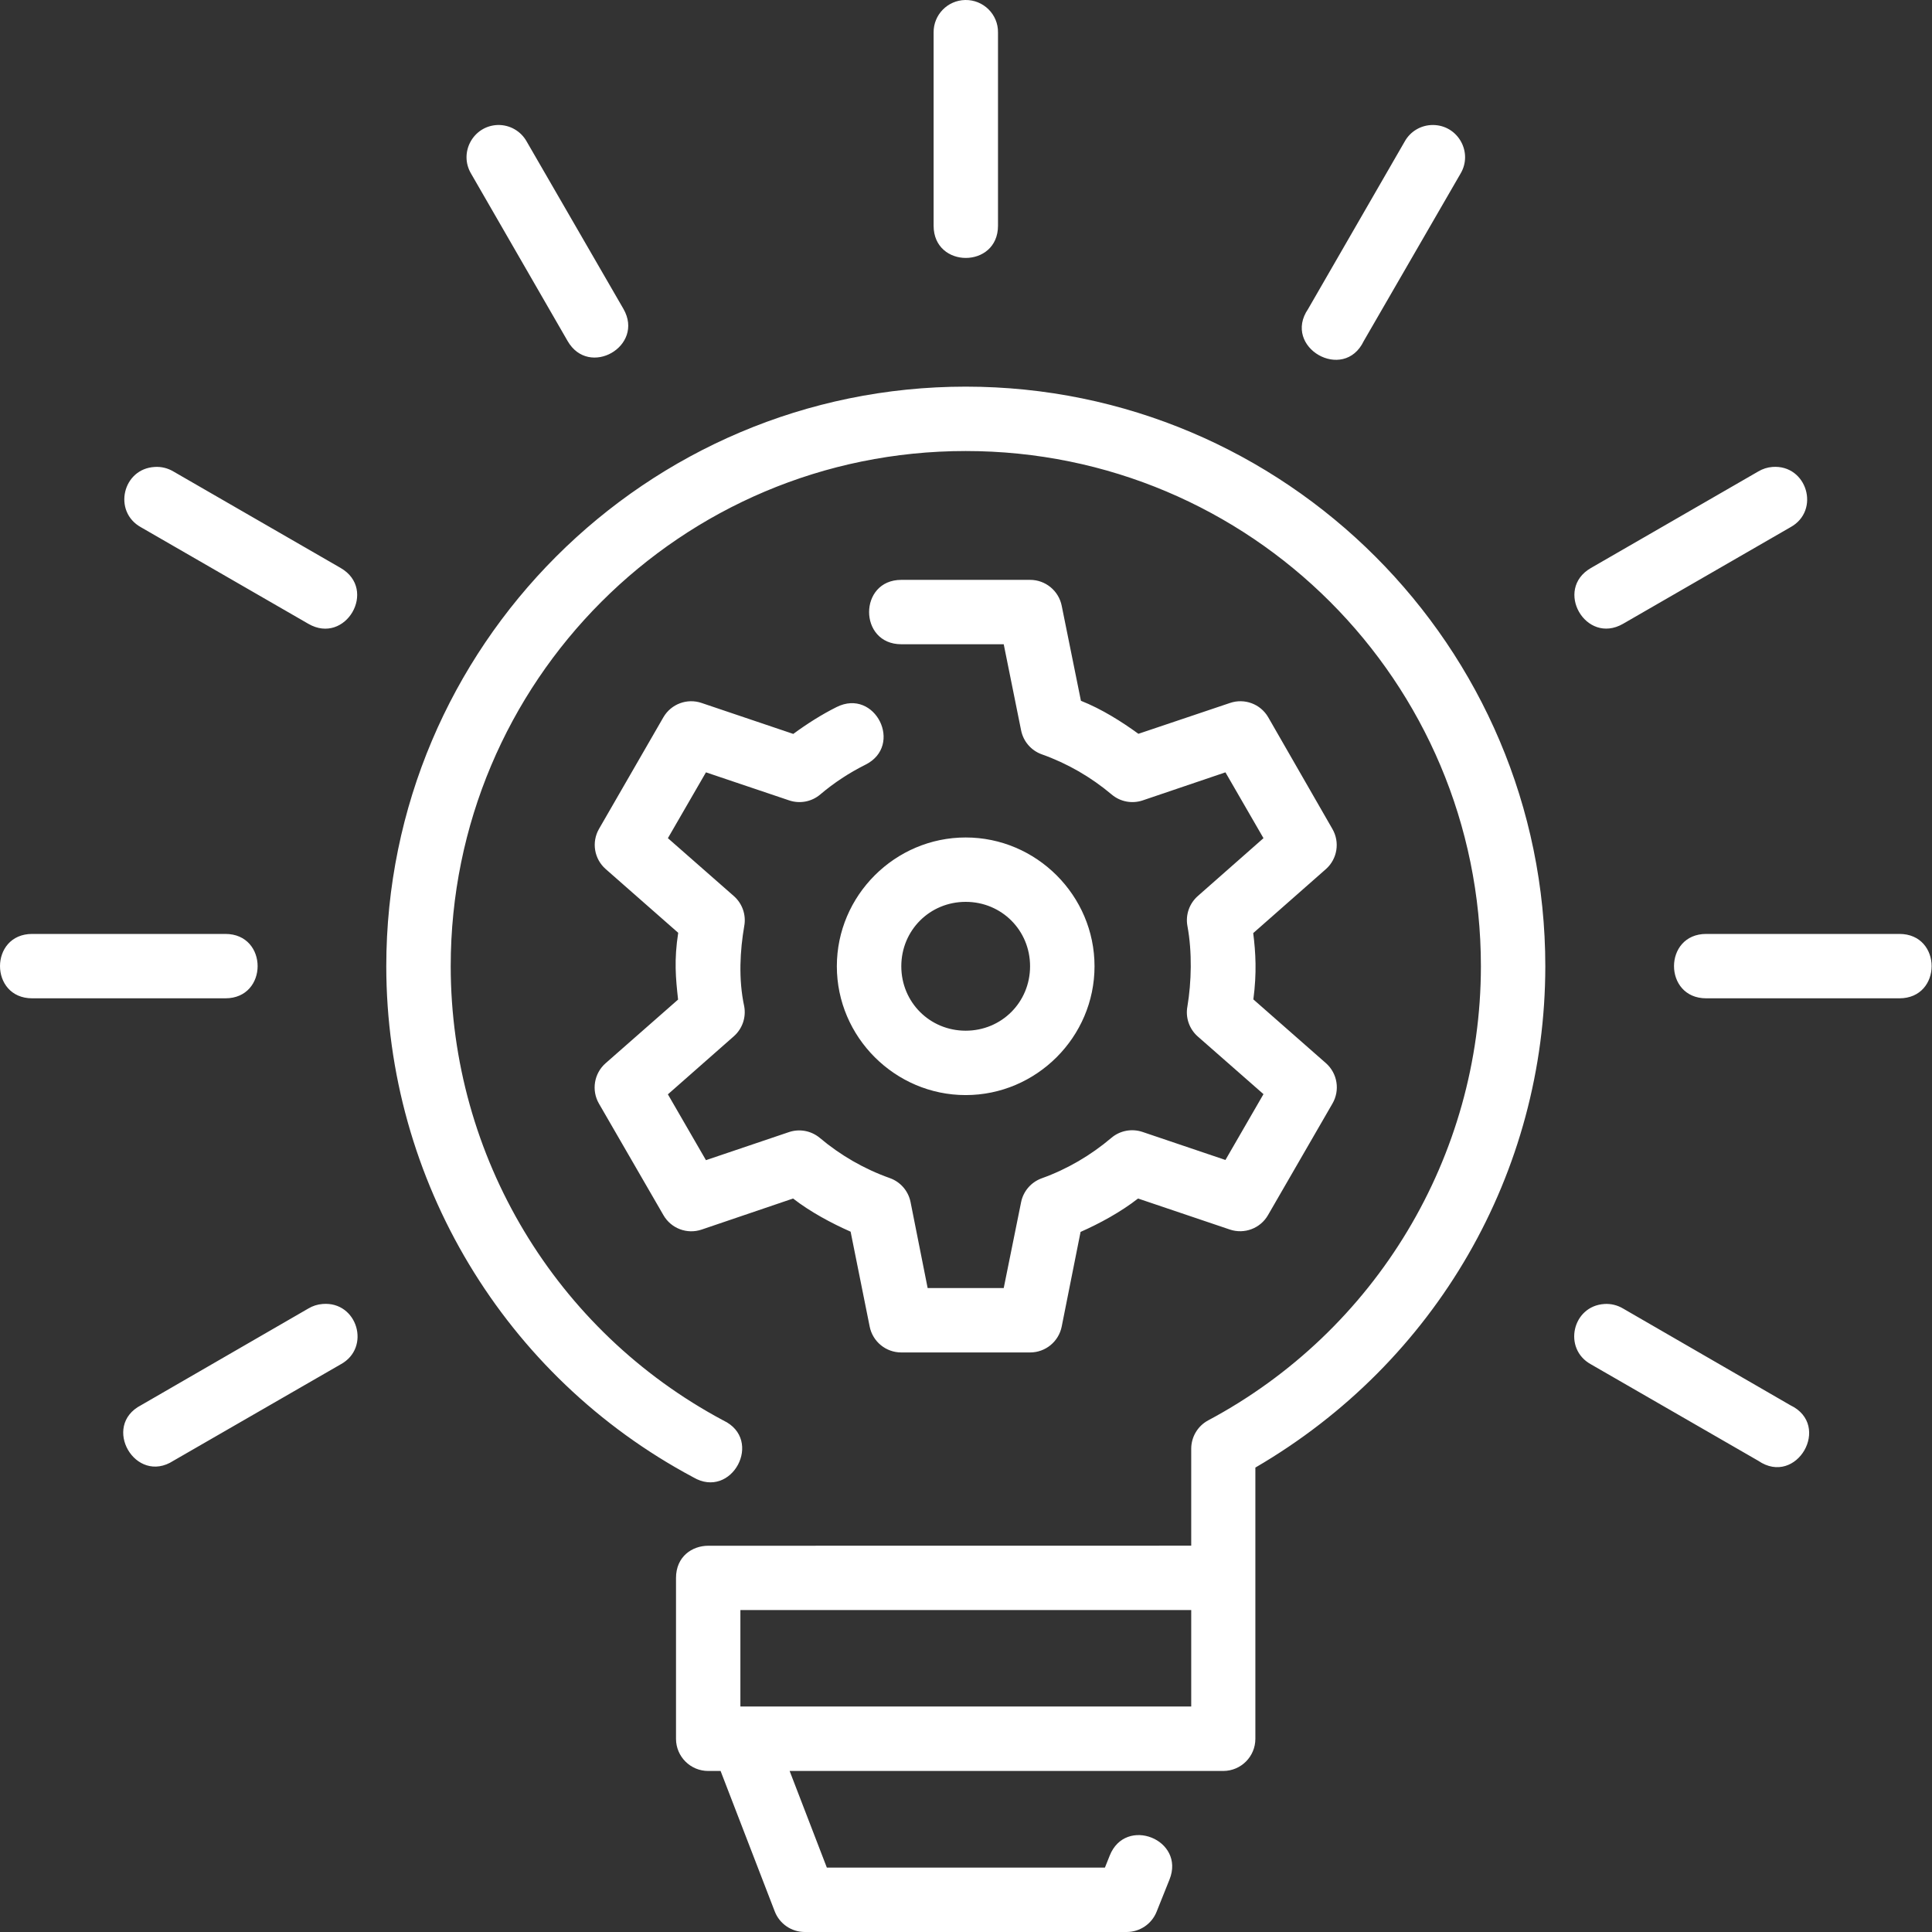<?xml version="1.0" encoding="UTF-8"?> <svg xmlns="http://www.w3.org/2000/svg" width="80" height="80" viewBox="0 0 80 80" fill="none"><rect x="0" y="0" width="80" height="80" fill="#333333" stroke="none"/><path d="M39.966 0C39.234 0.015 38.651 0.614 38.659 1.346V9.347C38.659 11.125 41.325 11.125 41.325 9.347V1.346C41.336 0.594 40.718 -0.014 39.966 0ZM20.6 5.176C19.588 5.217 18.989 6.325 19.509 7.194L23.503 14.12C24.389 15.662 26.701 14.334 25.816 12.792L21.811 5.864C21.569 5.425 21.101 5.16 20.6 5.176ZM59.343 5.176C58.852 5.171 58.4 5.434 58.163 5.864L54.167 12.792C53.081 14.377 55.642 15.853 56.471 14.12L60.475 7.194C61.004 6.31 60.373 5.186 59.343 5.176ZM27.992 65.341V72.004C27.995 72.741 28.594 73.335 29.33 73.332H29.838L32.08 79.146C32.278 79.661 32.773 80 33.324 80H46.655C47.2 79.999 47.69 79.667 47.892 79.162L48.426 77.829C49.092 76.175 46.606 75.182 45.95 76.839L45.752 77.334H34.238L32.697 73.332H50.654C51.387 73.329 51.98 72.737 51.982 72.004V60.769C59.492 56.393 63.983 48.53 63.988 40.011C63.988 26.774 53.224 16.01 39.987 16.01C26.751 16.01 15.995 26.774 15.995 40.011C16 48.865 20.888 57.001 28.7 61.168C30.303 62.121 31.638 59.612 29.95 58.817C23.002 55.111 18.668 47.886 18.663 40.011C18.663 28.215 28.192 18.676 39.987 18.676C51.783 18.676 61.321 28.215 61.321 40.011C61.316 47.886 56.973 55.111 50.024 58.817C49.594 59.049 49.327 59.499 49.326 59.988V64.003L29.33 64.006C28.662 64.006 27.992 64.45 27.992 65.341ZM6.41 19.335C5.072 19.407 4.665 21.188 5.84 21.834L12.769 25.831C14.31 26.723 15.649 24.411 14.107 23.519L7.179 19.522C6.947 19.384 6.679 19.318 6.41 19.335ZM73.395 19.335C73.186 19.35 72.985 19.415 72.806 19.522L65.878 23.519C64.336 24.405 65.664 26.717 67.206 25.831L74.134 21.834C75.393 21.147 74.825 19.229 73.395 19.335ZM37.321 24.011C35.543 24.011 35.543 26.677 37.321 26.677H41.562L42.281 30.239C42.372 30.698 42.695 31.075 43.135 31.234C44.191 31.608 45.173 32.175 46.03 32.897C46.387 33.2 46.876 33.292 47.319 33.142L50.743 31.981L52.318 34.707L49.602 37.1C49.25 37.409 49.084 37.879 49.168 38.339C49.371 39.426 49.335 40.675 49.168 41.674C49.082 42.133 49.243 42.603 49.592 42.914L52.318 45.306L50.743 48.032L47.309 46.871C46.865 46.722 46.377 46.813 46.02 47.116C45.166 47.84 44.191 48.412 43.138 48.79C42.698 48.948 42.372 49.324 42.281 49.782L41.562 53.336H38.412L37.704 49.774C37.611 49.313 37.283 48.935 36.839 48.78C35.783 48.405 34.801 47.838 33.944 47.116C33.587 46.82 33.104 46.73 32.666 46.879L29.232 48.04L27.656 45.314L30.382 42.914C30.735 42.605 30.9 42.135 30.817 41.674C30.57 40.531 30.646 39.348 30.817 38.349C30.904 37.886 30.738 37.41 30.382 37.1L27.656 34.707L29.232 31.981L32.676 33.142C33.12 33.292 33.608 33.2 33.965 32.897C34.538 32.411 35.164 32 35.834 31.666C37.428 30.872 36.239 28.482 34.645 29.276C34.026 29.584 33.404 29.98 32.848 30.39L29.054 29.109C28.453 28.903 27.791 29.149 27.471 29.698L24.803 34.324C24.488 34.874 24.604 35.567 25.079 35.985L28.083 38.625C27.908 39.755 27.979 40.497 28.078 41.39L25.078 44.025C24.598 44.445 24.482 45.148 24.802 45.7L27.471 50.316C27.788 50.869 28.451 51.119 29.054 50.914L32.84 49.628C33.54 50.175 34.436 50.655 35.222 51.001L36.011 54.929C36.136 55.554 36.684 56.003 37.321 56.002H42.653C43.289 56.003 43.838 55.554 43.963 54.929L44.744 51.011C45.527 50.664 46.396 50.196 47.124 49.628L50.93 50.914C51.531 51.114 52.19 50.864 52.505 50.316L55.172 45.7C55.494 45.15 55.383 44.448 54.906 44.025L51.899 41.383C52.044 40.286 51.995 39.443 51.893 38.638L54.906 35.985C55.377 35.564 55.488 34.871 55.171 34.324L52.513 29.698C52.193 29.148 51.531 28.903 50.93 29.109L47.139 30.385C46.441 29.878 45.617 29.358 44.759 29.018L43.963 25.084C43.838 24.46 43.289 24.01 42.653 24.011H37.321ZM39.987 34.678C37.058 34.678 34.652 37.081 34.652 40.011C34.652 42.94 37.058 45.345 39.987 45.345C42.916 45.345 45.322 42.94 45.322 40.011C45.322 37.081 42.916 34.678 39.987 34.678ZM39.987 37.344C41.475 37.344 42.653 38.522 42.653 40.011C42.653 41.499 41.475 42.679 39.987 42.679C38.499 42.679 37.321 41.499 37.321 40.011C37.321 38.522 38.499 37.344 39.987 37.344ZM1.333 38.672C-0.444 38.672 -0.444 41.338 1.333 41.338H9.334C11.112 41.338 11.112 38.672 9.334 38.672H1.333ZM70.65 38.672C68.873 38.672 68.873 41.338 70.65 41.338H78.651C80.429 41.338 80.429 38.672 78.651 38.672H70.65ZM13.36 53.995C13.151 54.01 12.948 54.074 12.769 54.182L5.84 58.187C4.185 59.045 5.613 61.501 7.179 60.488L14.107 56.494C15.373 55.805 14.796 53.875 13.36 53.995ZM66.438 53.995C65.103 54.075 64.706 55.851 65.878 56.494L72.806 60.488C74.391 61.573 75.867 59.015 74.134 58.187L67.206 54.182C66.974 54.044 66.706 53.978 66.438 53.995ZM30.658 66.669H49.326V70.663H30.658V66.669Z" fill="white"></path></svg> 